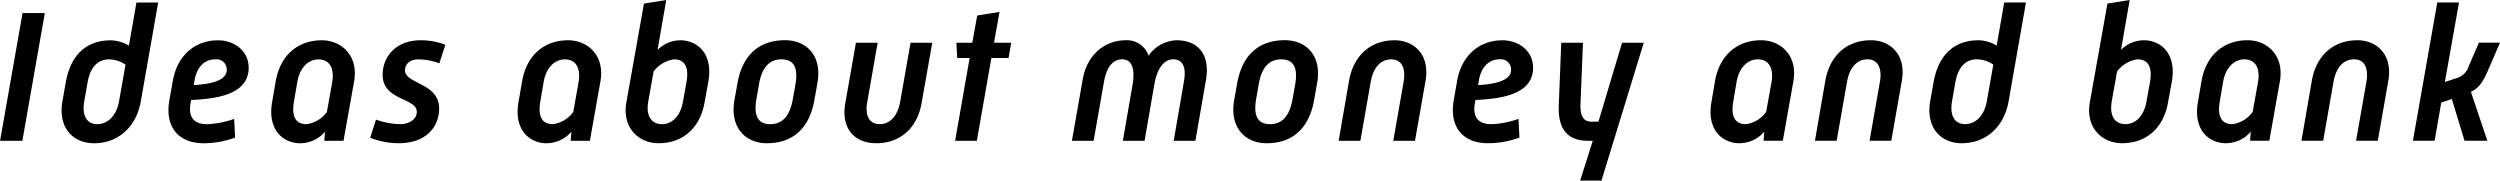 <svg xmlns="http://www.w3.org/2000/svg" width="423.43" height="30.594" viewBox="0 0 423.43 30.594">
  <defs>
    <style>
      .cls-1 {
        fill-rule: evenodd;
      }
    </style>
  </defs>
  <path id="Ideas_about_money_and_bank" data-name="Ideas about money and bank" class="cls-1" d="M1286.67,279.347h3.78l3.8-21.631h-3.77Zm15.94,0.416c3.9,0,7.1-2.592,7.9-7.1l2.94-16.735h-3.68l-1.28,7.3a6.3,6.3,0,0,0-3.07-.9c-3.9,0-6.75,2.24-7.61,7.071l-0.58,3.264C1296.46,277.171,1299.05,279.763,1302.61,279.763Zm0.51-3.232c-1.63,0-2.66-1.312-2.18-3.936l0.55-3.136c0.51-2.88,1.98-3.9,3.61-3.9a4.955,4.955,0,0,1,2.82.9l-1.09,6.144C1306.38,275.219,1304.81,276.531,1303.12,276.531Zm12.22-4.032c-0.77,4.512,1.54,7.264,5.83,7.264a15.4,15.4,0,0,0,5.31-.96l-0.16-3.168a15.145,15.145,0,0,1-4.61.9c-2.46,0-3.14-1.472-2.78-3.552l0.09-.544c3.94-.192,9.76-0.768,9.76-5.472,0-2.783-2.34-4.639-5.22-4.639-3.74,0-6.87,2.432-7.64,6.911Zm4.13-2.592,0.13-.736c0.41-2.464,1.82-3.615,3.45-3.615a1.743,1.743,0,0,1,2.02,1.759C1325.07,269.3,1321.93,269.779,1319.47,269.907Zm18.05,9.856a5.559,5.559,0,0,0,4.19-1.952l-0.13,1.536h3.26l1.8-10.08c0.76-4.415-2.21-6.943-5.48-6.943-4.06,0-7.03,2.528-7.8,6.943l-0.61,3.52C1331.92,277.523,1334.64,279.763,1337.52,279.763Zm1.05-3.232c-1.63,0-2.62-1.024-2.11-3.9l0.55-3.2c0.44-2.624,1.98-3.871,3.61-3.871,1.66,0,2.75,1.247,2.3,3.871l-0.89,5.024A5.054,5.054,0,0,1,1338.57,276.531Zm10.79,2.3a13.05,13.05,0,0,0,4.8.928c4.89,0,6.88-2.976,6.88-5.888,0-4.352-5.79-4.128-5.79-6.464,0-.992.76-1.855,2.3-1.855a10.759,10.759,0,0,1,3.52.671l1.02-3.135a11.458,11.458,0,0,0-4.19-.768c-3.97,0-6.43,2.56-6.43,5.887,0,4.352,5.79,3.84,5.79,6.24,0,1.184-1.21,2.08-2.81,2.08a12.579,12.579,0,0,1-4.1-.768Zm29.89,0.928a5.576,5.576,0,0,0,4.19-1.952l-0.13,1.536h3.26l1.79-10.08c0.77-4.415-2.2-6.943-5.47-6.943-4.06,0-7.04,2.528-7.8,6.943l-0.61,3.52C1373.65,277.523,1376.37,279.763,1379.25,279.763Zm1.05-3.232c-1.63,0-2.62-1.024-2.11-3.9l0.54-3.2c0.45-2.624,1.99-3.871,3.62-3.871,1.66,0,2.75,1.247,2.3,3.871l-0.89,5.024A5.054,5.054,0,0,1,1380.3,276.531Zm12.45-3.712c-0.77,4.416,2.18,6.944,5.44,6.944,4.09,0,7.04-2.528,7.81-6.944l0.64-3.52c0.83-4.735-1.89-6.975-4.77-6.975a5.555,5.555,0,0,0-3.84,1.632l1.47-8.448-3.77.608Zm6.02,3.712c-1.67,0-2.76-1.248-2.31-3.872l0.9-5.056a5.314,5.314,0,0,1,3.45-2.047c1.6,0,2.63,1.023,2.11,3.9l-0.57,3.2C1401.9,275.283,1400.4,276.531,1398.77,276.531Zm17.79,3.232c4.44,0,7.2-2.592,8.03-7.3l0.51-2.848c0.86-4.735-1.89-7.3-5.47-7.3-4.45,0-7.23,2.56-8.06,7.263l-0.52,2.88C1410.25,277.171,1412.97,279.763,1416.56,279.763Zm0.57-3.232c-2.08,0-2.84-1.376-2.36-4.224l0.44-2.528c0.48-2.848,1.76-4.223,3.81-4.223,2.08,0,2.85,1.375,2.37,4.223l-0.45,2.528C1420.43,275.155,1419.18,276.531,1417.13,276.531Zm12.71-3.616c-0.8,4.48,1.66,6.848,5.25,6.848,3.83,0,6.91-2.368,7.67-6.848l1.8-10.175h-3.68l-1.76,10.015c-0.45,2.5-1.8,3.776-3.46,3.776s-2.56-1.28-2.11-3.776l1.76-10.015h-3.68Zm18.59,6.432h3.68l2.46-14.015h2.91l0.45-2.592h-2.91l0.93-5.216-3.78.608-0.83,4.608h-2.69l0.13,2.592h2.11Zm19.78,0h3.68l1.76-10.016c0.44-2.5,1.5-3.775,3.1-3.775,1.57,0,2.21,1.5,1.73,4.319l-1.64,9.472h3.68l1.64-9.472c0.48-2.816,1.63-4.319,3.23-4.319,1.57,0,2.24,1.279,1.79,3.775l-1.73,10.016h3.68l1.79-10.336c0.77-4.479-1.56-6.687-4.96-6.687a5.943,5.943,0,0,0-4.76,2.624,3.857,3.857,0,0,0-3.88-2.624c-3.32,0-6.52,2.208-7.29,6.687Zm32.99,0.416c4.44,0,7.2-2.592,8.03-7.3l0.51-2.848c0.86-4.735-1.89-7.3-5.47-7.3-4.45,0-7.23,2.56-8.06,7.263l-0.52,2.88C1494.89,277.171,1497.61,279.763,1501.2,279.763Zm0.57-3.232c-2.08,0-2.84-1.376-2.36-4.224l0.44-2.528c0.48-2.848,1.76-4.223,3.81-4.223,2.08,0,2.85,1.375,2.37,4.223l-0.45,2.528C1505.07,275.155,1503.82,276.531,1501.77,276.531Zm11.62,2.816h3.68l1.76-10.016c0.45-2.5,1.76-3.775,3.45-3.775,1.64,0,2.53,1.279,2.12,3.775l-1.76,10.016h3.68l1.79-10.176c0.77-4.479-2.02-6.847-5.25-6.847-3.87,0-6.91,2.368-7.71,6.847Zm19.49-6.848c-0.77,4.512,1.53,7.264,5.82,7.264a15.4,15.4,0,0,0,5.31-.96l-0.16-3.168a15.083,15.083,0,0,1-4.6.9c-2.47,0-3.14-1.472-2.79-3.552l0.1-.544c3.93-.192,9.76-0.768,9.76-5.472,0-2.783-2.34-4.639-5.22-4.639-3.74,0-6.88,2.432-7.65,6.911Zm4.13-2.592,0.12-.736c0.42-2.464,1.83-3.615,3.46-3.615a1.74,1.74,0,0,1,2.01,1.759C1542.6,269.3,1539.47,269.779,1537.01,269.907Zm13.66,3.552c-0.13,3.488,1.18,5.888,4.9,5.888h0.86l-2.14,6.751h3.61l7.17-23.358h-3.68l-4,13.375h-1.15c-1.47,0-1.95-1.056-1.89-2.976l0.42-10.4h-3.68Zm30.62,6.3a5.559,5.559,0,0,0,4.19-1.952l-0.12,1.536h3.26l1.79-10.08c0.77-4.415-2.21-6.943-5.47-6.943-4.06,0-7.04,2.528-7.81,6.943l-0.6,3.52C1575.69,277.523,1578.41,279.763,1581.29,279.763Zm1.06-3.232c-1.63,0-2.62-1.024-2.11-3.9l0.54-3.2c0.45-2.624,1.99-3.871,3.62-3.871,1.66,0,2.75,1.247,2.3,3.871l-0.9,5.024A5.033,5.033,0,0,1,1582.35,276.531Zm11.71,2.816h3.68l1.76-10.016c0.45-2.5,1.76-3.775,3.46-3.775,1.63,0,2.52,1.279,2.11,3.775l-1.76,10.016h3.68l1.79-10.176c0.77-4.479-2.02-6.847-5.25-6.847-3.87,0-6.91,2.368-7.71,6.847Zm24.9,0.416c3.9,0,7.1-2.592,7.9-7.1l2.94-16.735h-3.68l-1.28,7.3a6.3,6.3,0,0,0-3.07-.9c-3.9,0-6.75,2.24-7.61,7.071l-0.58,3.264C1612.81,277.171,1615.41,279.763,1618.96,279.763Zm0.51-3.232c-1.63,0-2.66-1.312-2.18-3.936l0.55-3.136c0.51-2.88,1.98-3.9,3.61-3.9a4.955,4.955,0,0,1,2.82.9l-1.09,6.144C1622.73,275.219,1621.16,276.531,1619.47,276.531Zm21.15-3.712c-0.77,4.416,2.18,6.944,5.44,6.944,4.1,0,7.04-2.528,7.81-6.944l0.64-3.52c0.83-4.735-1.89-6.975-4.77-6.975a5.575,5.575,0,0,0-3.84,1.632l1.47-8.448-3.77.608Zm6.02,3.712c-1.67,0-2.75-1.248-2.31-3.872l0.9-5.056a5.314,5.314,0,0,1,3.45-2.047c1.6,0,2.63,1.023,2.12,3.9l-0.58,3.2C1649.77,275.283,1648.27,276.531,1646.64,276.531Zm17.05,3.232a5.559,5.559,0,0,0,4.19-1.952l-0.12,1.536h3.26l1.79-10.08c0.77-4.415-2.21-6.943-5.47-6.943-4.06,0-7.04,2.528-7.81,6.943l-0.6,3.52C1658.09,277.523,1660.81,279.763,1663.69,279.763Zm1.06-3.232c-1.63,0-2.62-1.024-2.11-3.9l0.54-3.2c0.45-2.624,1.99-3.871,3.62-3.871,1.66,0,2.75,1.247,2.3,3.871l-0.9,5.024A5.033,5.033,0,0,1,1664.75,276.531Zm11.71,2.816h3.68l1.76-10.016c0.45-2.5,1.76-3.775,3.46-3.775,1.63,0,2.52,1.279,2.11,3.775l-1.76,10.016h3.68l1.79-10.176c0.77-4.479-2.02-6.847-5.25-6.847-3.87,0-6.91,2.368-7.71,6.847Zm18.88,0h3.68l1.12-6.464,1.79-.608,2.15,7.072h3.87l-2.79-8.288c1.41-.64,2.08-1.792,2.85-3.52l2.08-4.8h-3.58l-1.73,4a2.994,2.994,0,0,1-1.69,1.888l-2.34.768,2.4-13.471h-3.68Z" transform="translate(-1286.66 -255.5)"/>
</svg>
